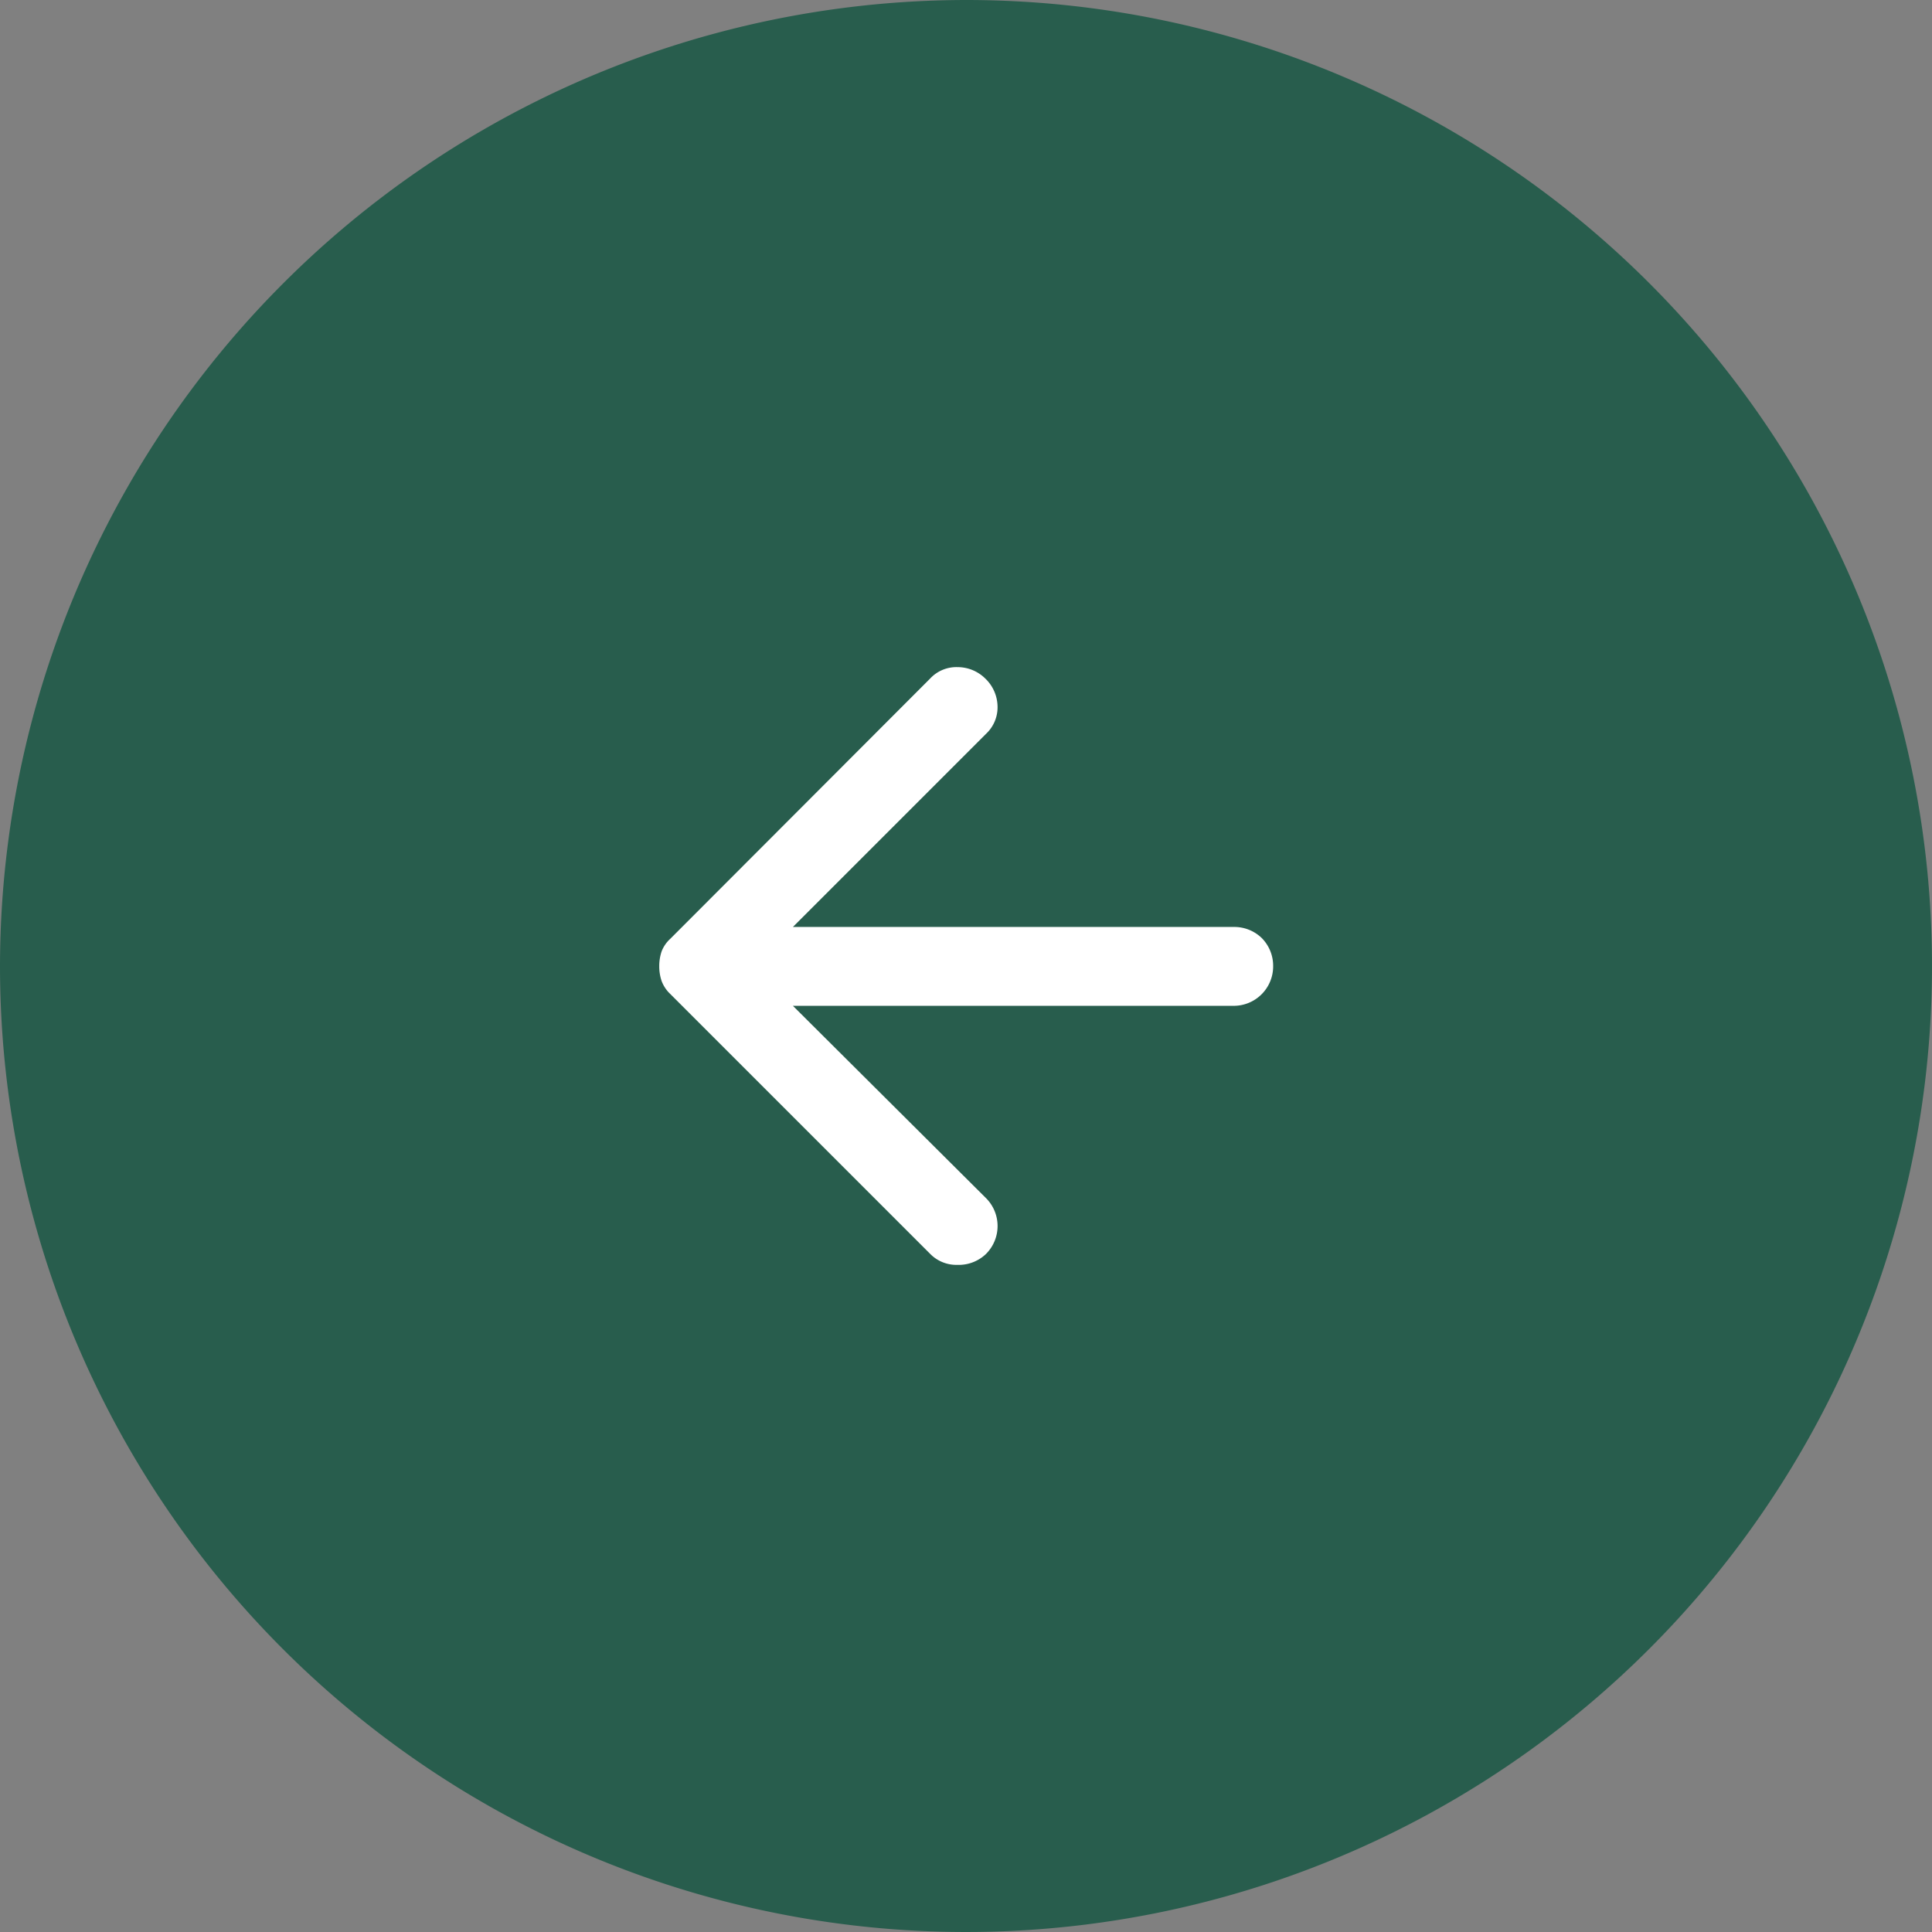 <svg xmlns="http://www.w3.org/2000/svg" viewBox="0 0 49 49"><rect x="0" y="0" width="49" height="49" fill="#808080" stroke="none"/><defs><style>.cls-1{fill:#285d4d;}.cls-2{fill:#fff;}</style></defs><g id="Layer_2" data-name="Layer 2"><g id="Layer_1-2" data-name="Layer 1"><path class="cls-1" d="M24.5,0A24.5,24.5,0,1,1,0,24.5,24.53,24.53,0,0,1,24.5,0"/><path class="cls-2" d="M20.11,25.51H31.29a1,1,0,0,0,1-1,1,1,0,0,0-.29-.72,1,1,0,0,0-.71-.28H20.11l4.9-4.9a.92.92,0,0,0,.29-.7,1,1,0,0,0-.31-.7,1,1,0,0,0-.7-.29.91.91,0,0,0-.7.29L17,23.81a.84.84,0,0,0-.22.32,1.16,1.16,0,0,0-.06.38,1.15,1.15,0,0,0,.06.37.87.87,0,0,0,.22.33l6.6,6.6a.93.93,0,0,0,.68.27,1,1,0,0,0,.72-.27,1,1,0,0,0,0-1.43Z"/></g></g></svg>